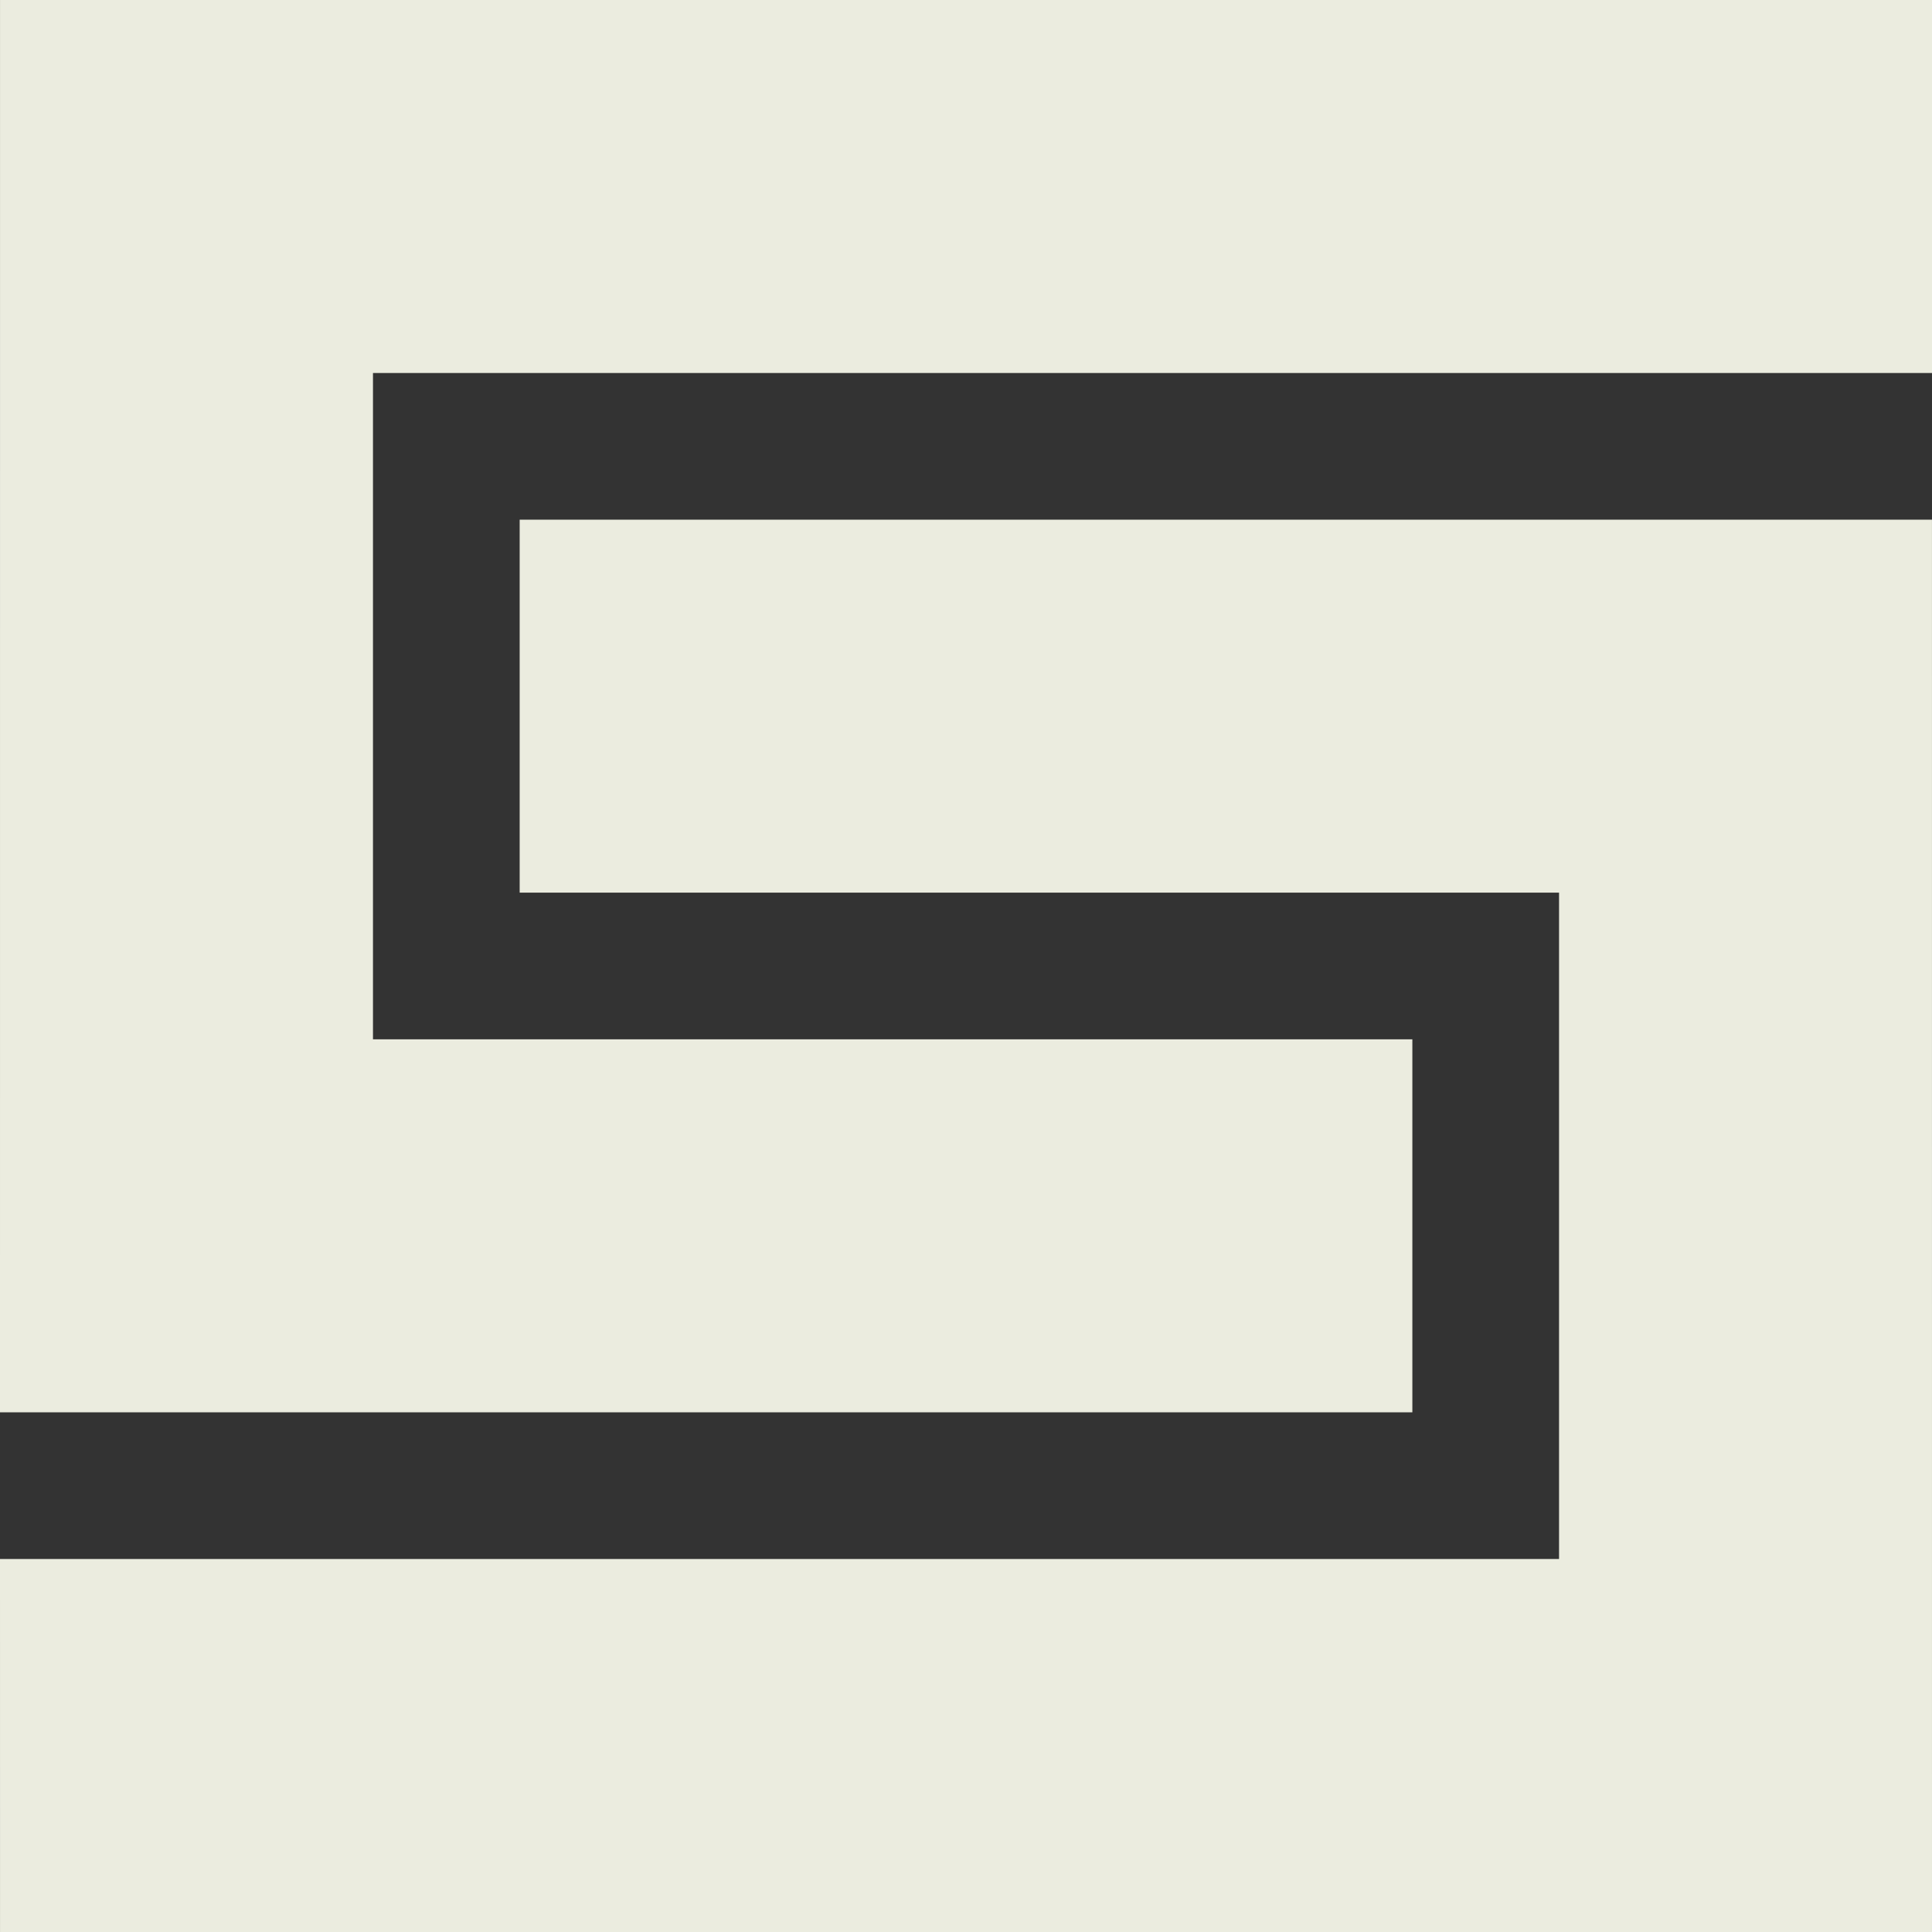 <svg xmlns="http://www.w3.org/2000/svg" id="Ebene_1" data-name="Ebene 1" viewBox="0 0 142.986 142.985"><rect x="0" y="0" width="142.986" height="142.985" fill="#333333" stroke="none"/><defs><style>      .cls-1 {        fill: #ebecdf;      }    </style></defs><polygon class="cls-1" points=".002 142.985 0 115.38 115.384 115.38 115.384 66.065 38.46 66.065 38.46 38.461 142.984 38.461 142.986 142.985 .002 142.985"></polygon><polygon class="cls-1" points="0 104.524 .002 0 142.986 0 142.986 27.605 27.604 27.605 27.604 76.92 104.528 76.92 104.528 104.524 0 104.524"></polygon></svg>